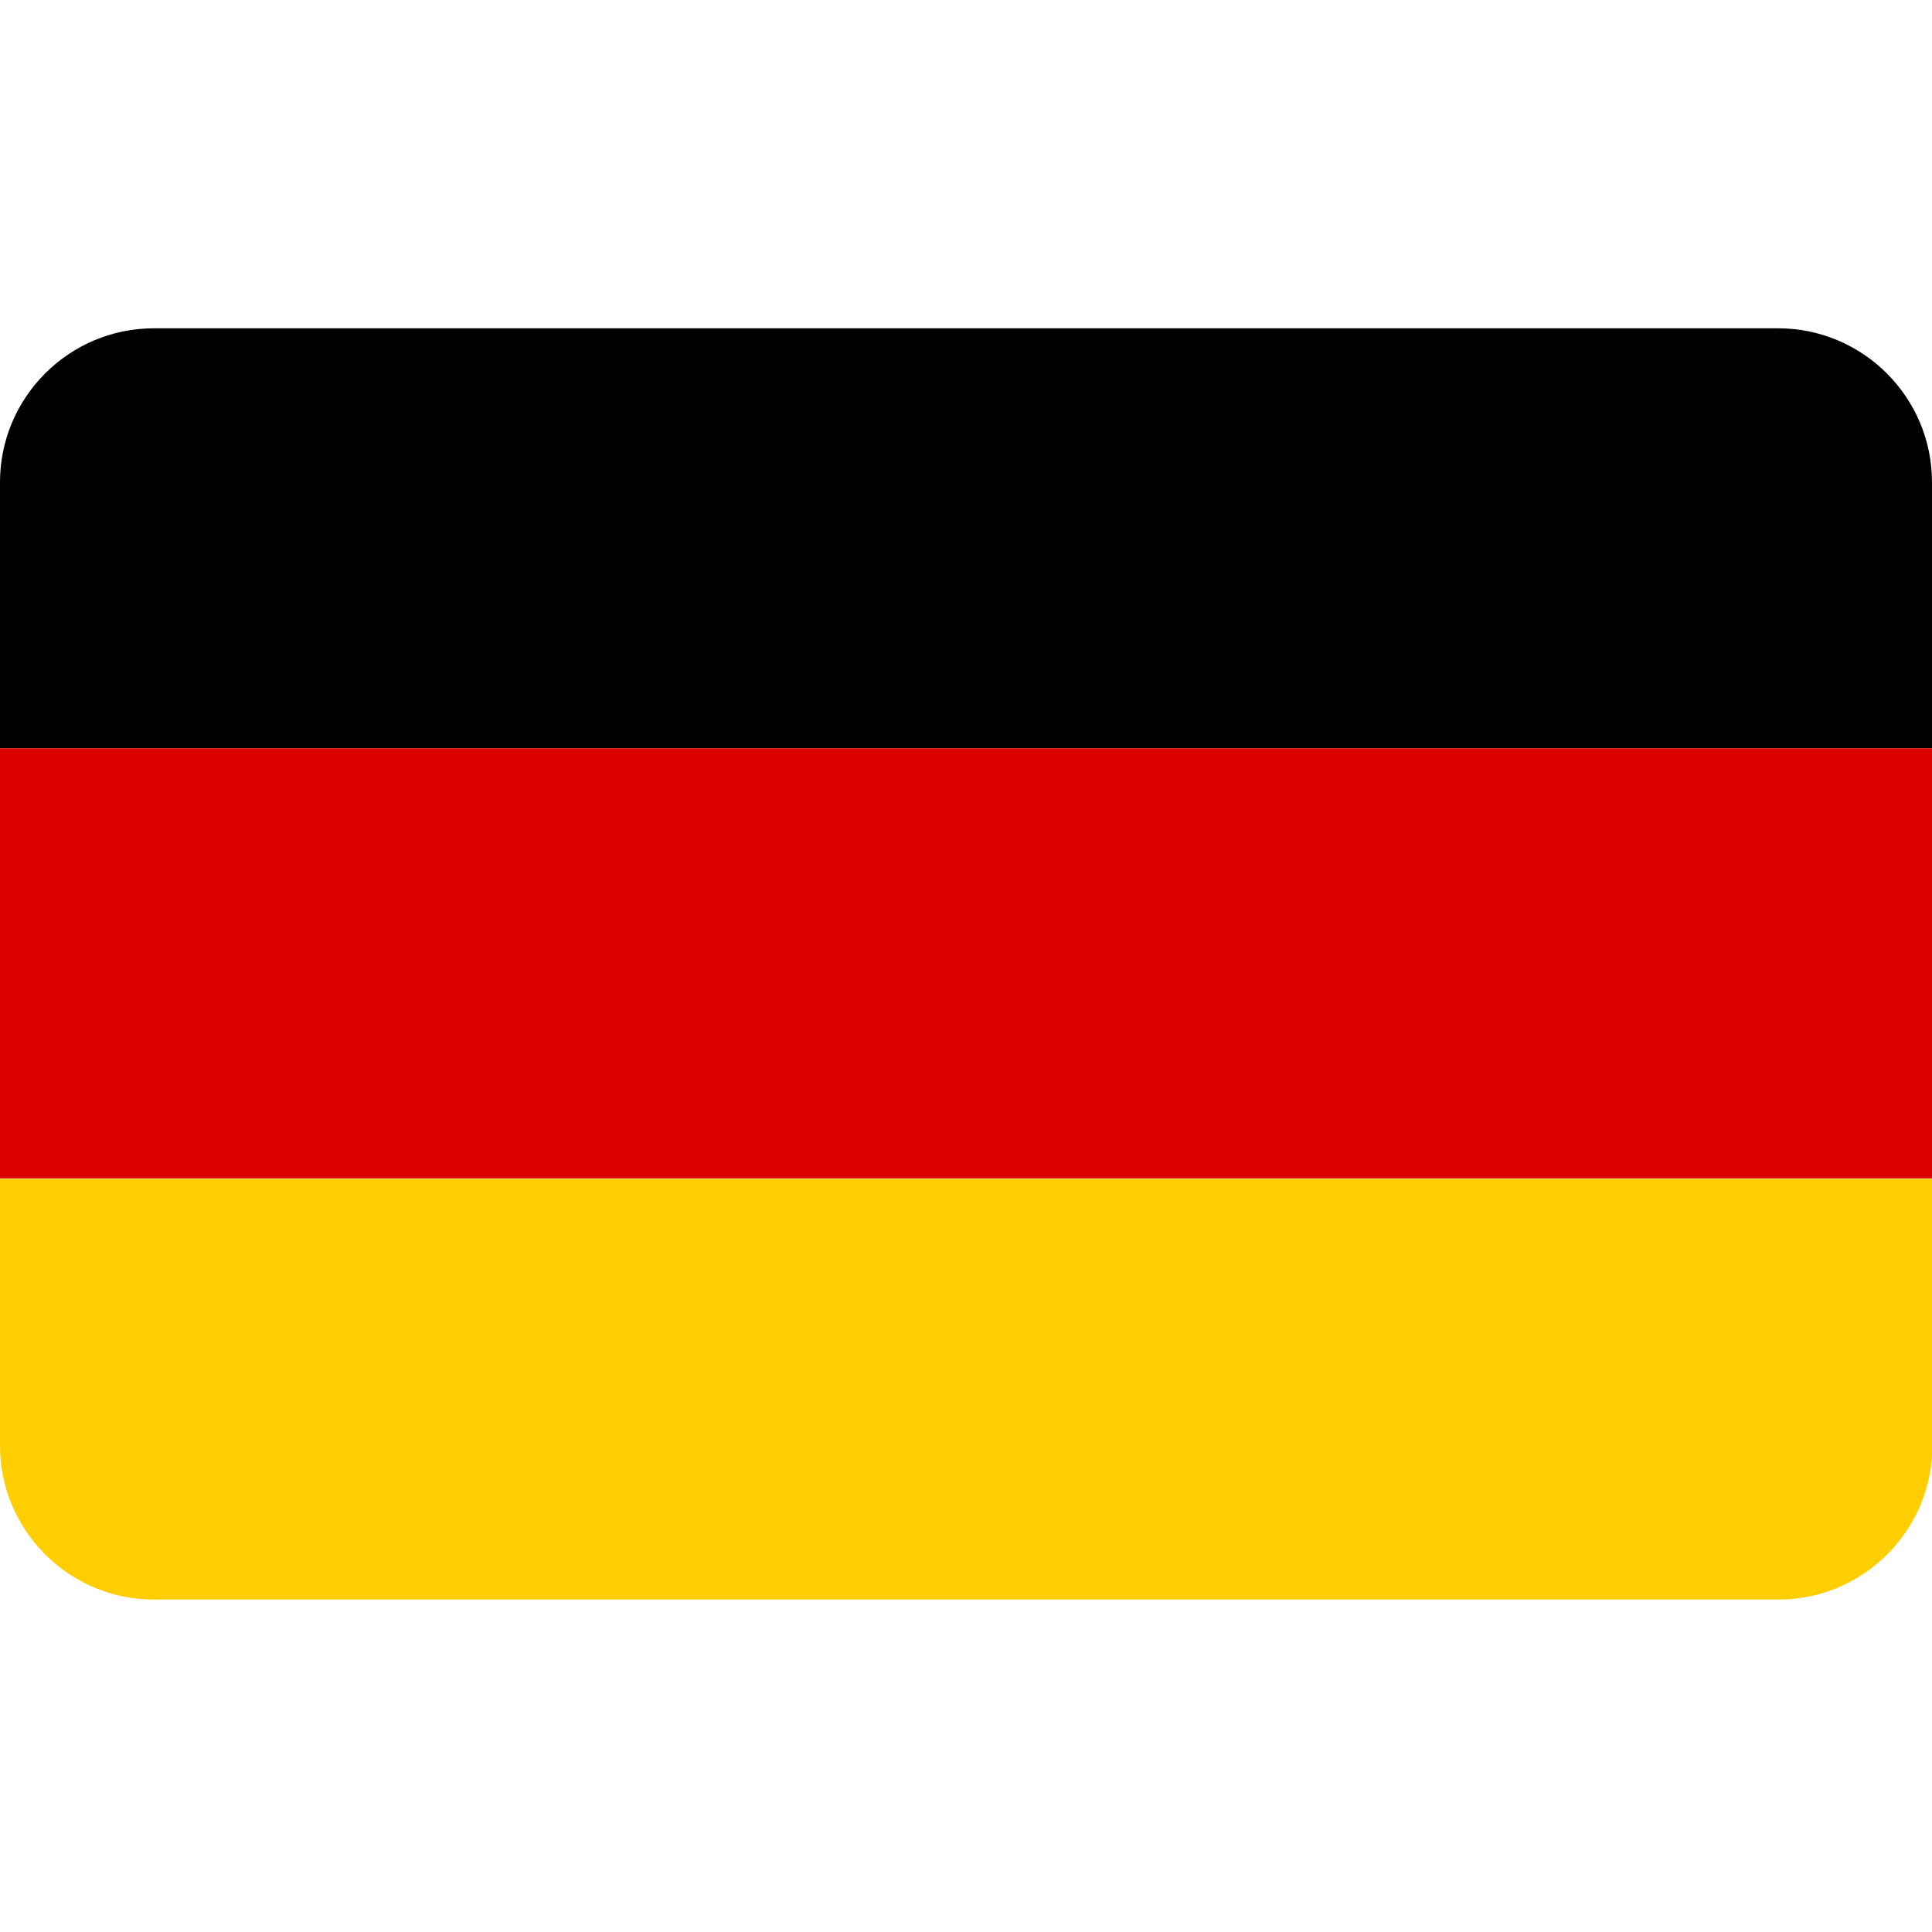 <?xml version="1.0" encoding="utf-8"?>
<!-- Generator: $$$/GeneralStr/196=Adobe Illustrator 27.6.0, SVG Export Plug-In . SVG Version: 6.00 Build 0)  -->
<svg version="1.1" xmlns="http://www.w3.org/2000/svg" xmlns:xlink="http://www.w3.org/1999/xlink" x="0px" y="0px"
	 viewBox="0 0 512 512" style="enable-background:new 0 0 512 512;" xml:space="preserve">
<style type="text/css">
	.st0{display:none;}
	.st1{display:inline;fill:#F5F5F5;}
	.st2{display:inline;fill:#FF4B55;}
	.st3{display:inline;fill:#FFFFFF;}
	.st4{fill:#DD0000;}
	.st5{fill:#FFCE00;}
</style>
<g id="uuid-a83dd24e-1e51-4bf4-be66-3ec9a1fd3fb4" class="st0">
	<rect x="170.7" y="87.8" class="st1" width="170.7" height="335.5"/>
	<path class="st2" d="M473.7,87.8H38.3C17.2,87.8,0,104.9,0,126.1v258.8c0,21.2,17.2,38.3,38.3,38.3h435.3
		c21.2,0,38.3-17.2,38.3-38.3V126.1C512,105,494.8,87.8,473.7,87.8L473.7,87.8z"/>
	<path class="st3" d="M148,274.4v-37.7c0-7.4,6-13.4,13.4-13.4h189.2c7.4,0,13.4,6,13.4,13.4v37.7c0,7.4-6,13.4-13.4,13.4H161.4
		C154,287.8,148,281.8,148,274.4z"/>
	<path class="st3" d="M237.2,147.4h37.7c7.4,0,13.4,6,13.4,13.4V350c0,7.4-6,13.4-13.4,13.4h-37.7c-7.4,0-13.4-6-13.4-13.4V160.9
		C223.8,153.5,229.8,147.5,237.2,147.4L237.2,147.4z"/>
</g>
<g id="Calque_2">
	<g>
		<path d="M471.2,87H40.8C18.3,87,0,105.3,0,127.8v70.5h512v-70.5C512,105.3,493.7,87,471.2,87z"/>
		<rect y="198.3" class="st4" width="512" height="114"/>
		<path class="st5" d="M0,383.1c0,22.5,18.3,40.8,40.8,40.8h430.5c22.5,0,40.8-18.3,40.8-40.8v-70.7H0V383.1z"/>
	</g>
</g>
</svg>
